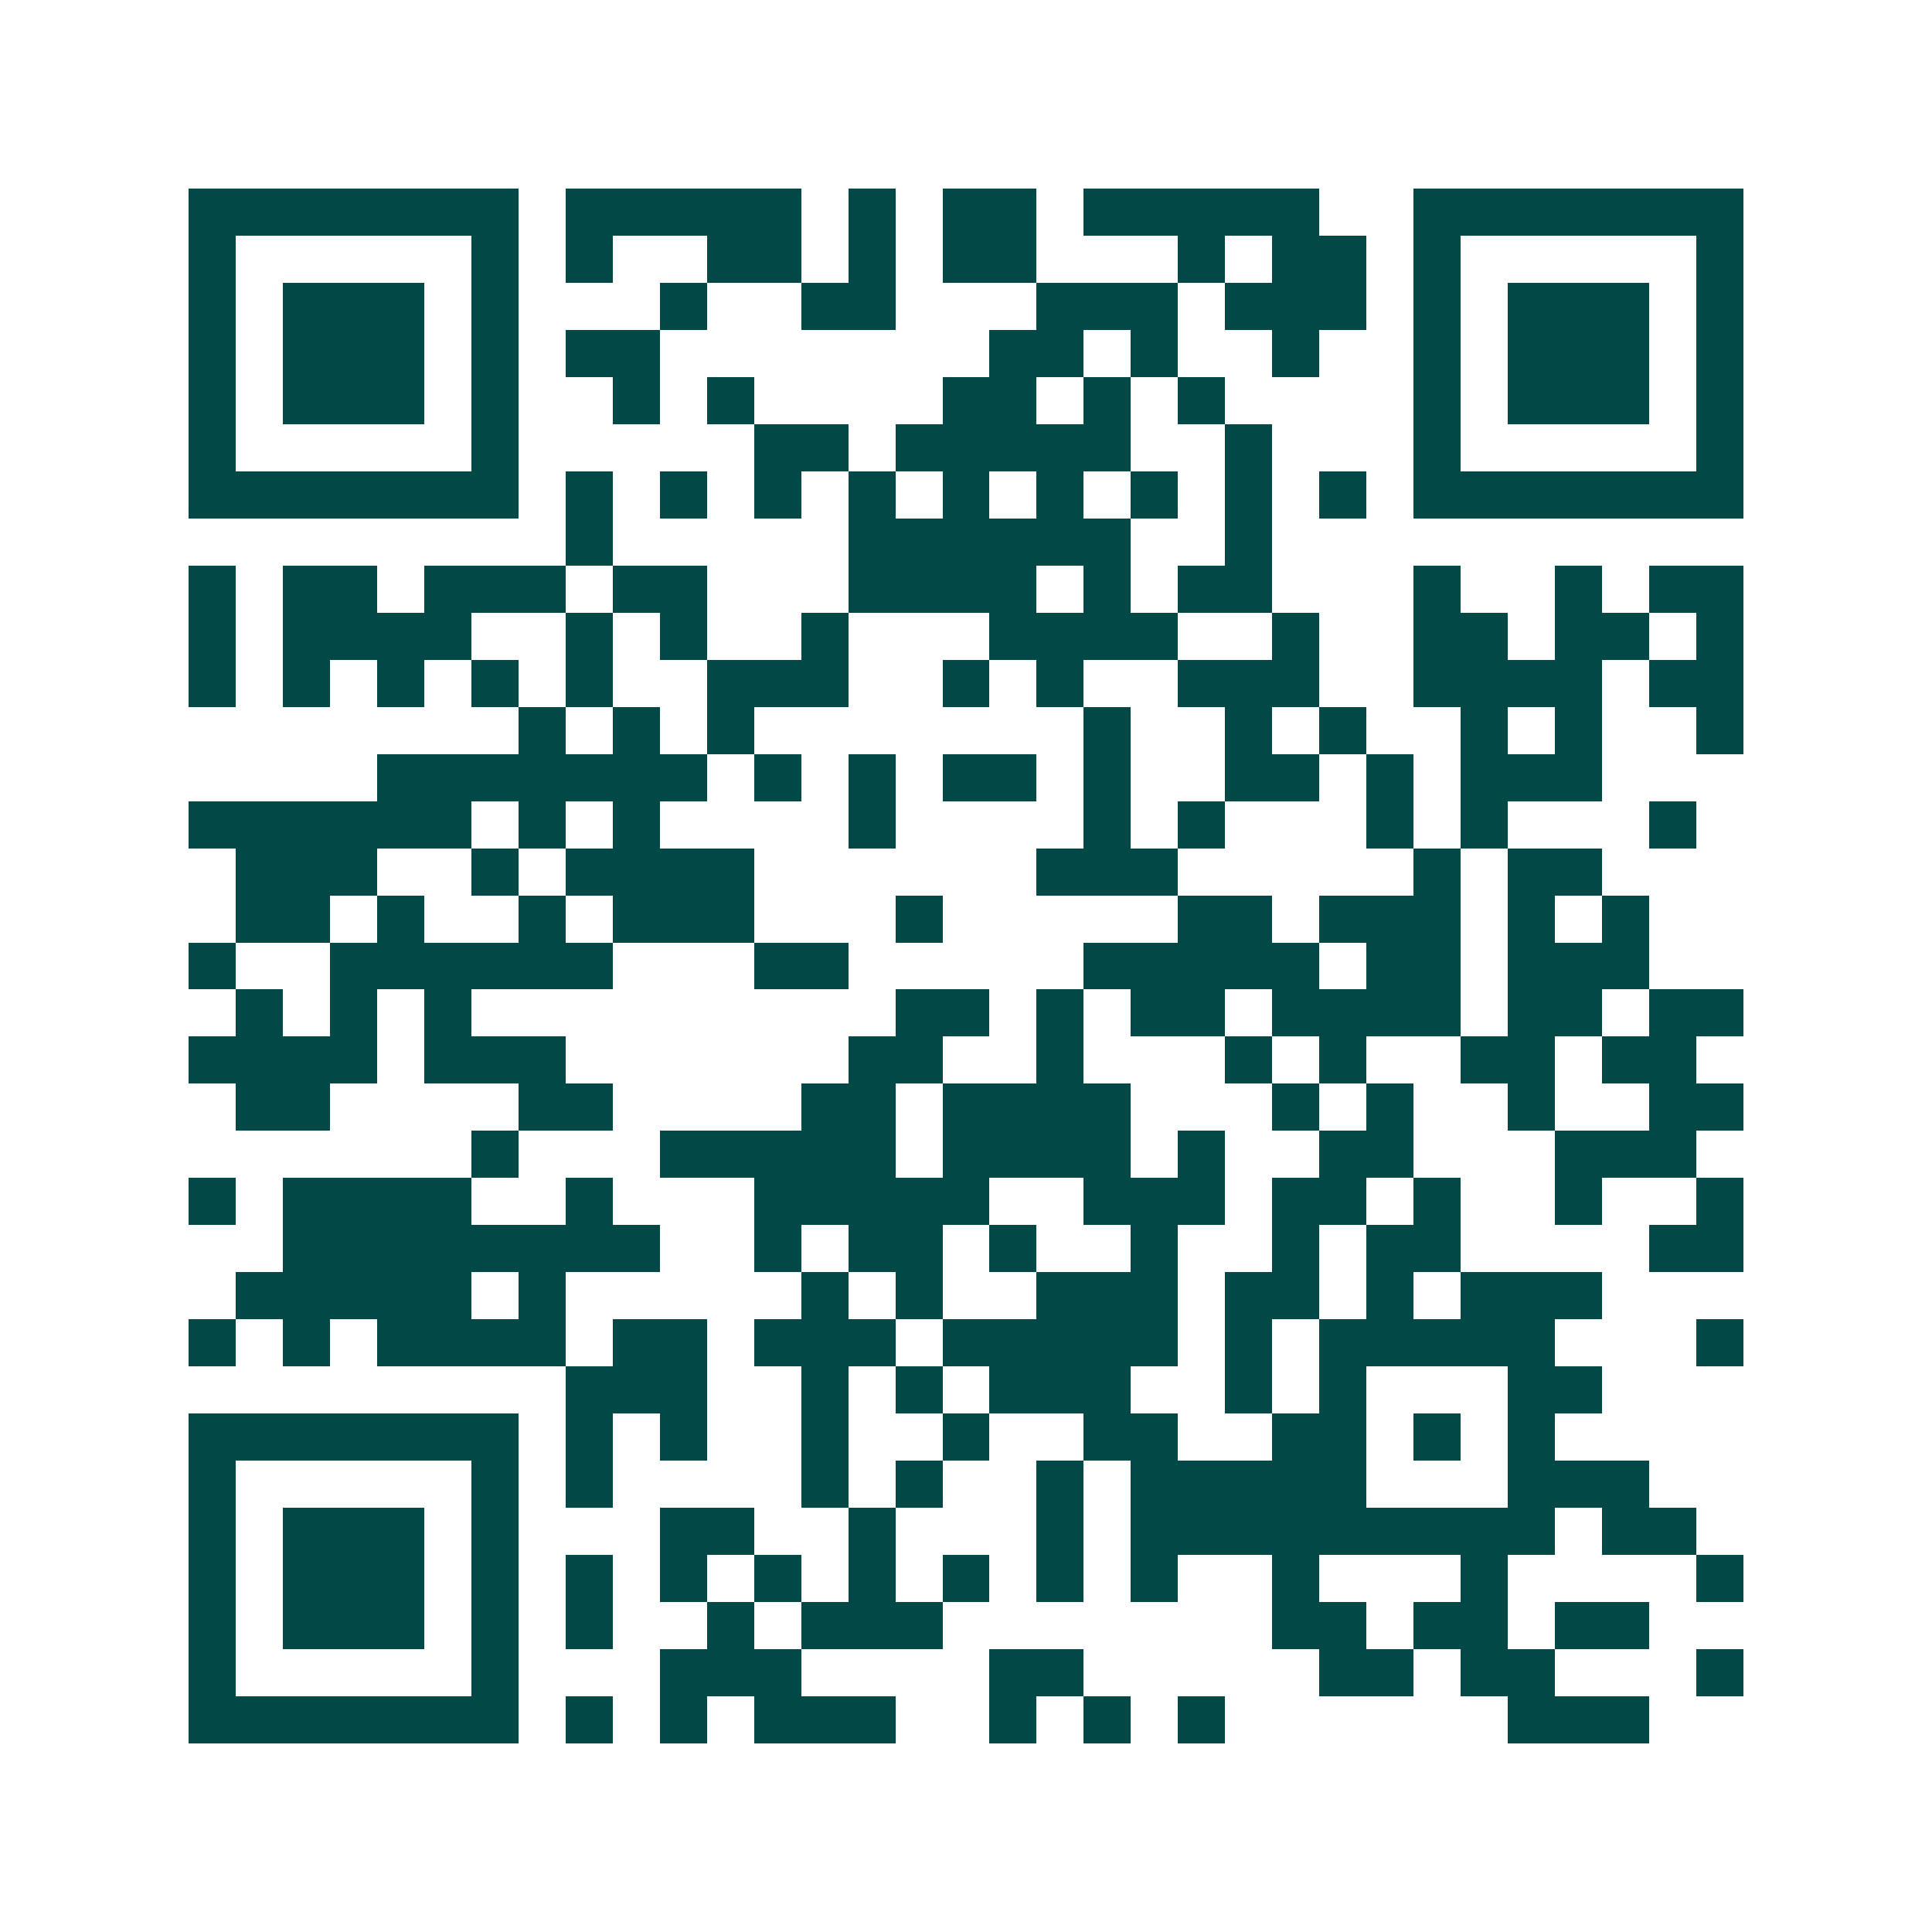 <svg xmlns="http://www.w3.org/2000/svg" width="200" height="200" viewBox="0 0 41 41" shape-rendering="crispEdges"><path fill="#ffffff" d="M0 0h41v41H0z"/><path stroke="#014847" d="M4 4.5h7m1 0h5m1 0h1m1 0h2m1 0h5m2 0h7M4 5.5h1m5 0h1m1 0h1m2 0h2m1 0h1m1 0h2m3 0h1m1 0h2m1 0h1m5 0h1M4 6.5h1m1 0h3m1 0h1m3 0h1m2 0h2m3 0h3m1 0h3m1 0h1m1 0h3m1 0h1M4 7.5h1m1 0h3m1 0h1m1 0h2m7 0h2m1 0h1m2 0h1m2 0h1m1 0h3m1 0h1M4 8.5h1m1 0h3m1 0h1m2 0h1m1 0h1m4 0h2m1 0h1m1 0h1m4 0h1m1 0h3m1 0h1M4 9.5h1m5 0h1m5 0h2m1 0h5m2 0h1m3 0h1m5 0h1M4 10.5h7m1 0h1m1 0h1m1 0h1m1 0h1m1 0h1m1 0h1m1 0h1m1 0h1m1 0h1m1 0h7M12 11.5h1m5 0h6m2 0h1M4 12.5h1m1 0h2m1 0h3m1 0h2m3 0h4m1 0h1m1 0h2m3 0h1m2 0h1m1 0h2M4 13.5h1m1 0h4m2 0h1m1 0h1m2 0h1m3 0h4m2 0h1m2 0h2m1 0h2m1 0h1M4 14.5h1m1 0h1m1 0h1m1 0h1m1 0h1m2 0h3m2 0h1m1 0h1m2 0h3m2 0h4m1 0h2M11 15.5h1m1 0h1m1 0h1m7 0h1m2 0h1m1 0h1m2 0h1m1 0h1m2 0h1M8 16.5h7m1 0h1m1 0h1m1 0h2m1 0h1m2 0h2m1 0h1m1 0h3M4 17.5h6m1 0h1m1 0h1m4 0h1m4 0h1m1 0h1m3 0h1m1 0h1m3 0h1M5 18.5h3m2 0h1m1 0h4m6 0h3m5 0h1m1 0h2M5 19.5h2m1 0h1m2 0h1m1 0h3m3 0h1m5 0h2m1 0h3m1 0h1m1 0h1M4 20.5h1m2 0h6m3 0h2m5 0h5m1 0h2m1 0h3M5 21.5h1m1 0h1m1 0h1m9 0h2m1 0h1m1 0h2m1 0h4m1 0h2m1 0h2M4 22.5h4m1 0h3m6 0h2m2 0h1m3 0h1m1 0h1m2 0h2m1 0h2M5 23.5h2m4 0h2m4 0h2m1 0h4m3 0h1m1 0h1m2 0h1m2 0h2M10 24.5h1m3 0h5m1 0h4m1 0h1m2 0h2m3 0h3M4 25.5h1m1 0h4m2 0h1m3 0h5m2 0h3m1 0h2m1 0h1m2 0h1m2 0h1M6 26.5h8m2 0h1m1 0h2m1 0h1m2 0h1m2 0h1m1 0h2m4 0h2M5 27.5h5m1 0h1m5 0h1m1 0h1m2 0h3m1 0h2m1 0h1m1 0h3M4 28.5h1m1 0h1m1 0h4m1 0h2m1 0h3m1 0h5m1 0h1m1 0h5m3 0h1M12 29.5h3m2 0h1m1 0h1m1 0h3m2 0h1m1 0h1m3 0h2M4 30.5h7m1 0h1m1 0h1m2 0h1m2 0h1m2 0h2m2 0h2m1 0h1m1 0h1M4 31.5h1m5 0h1m1 0h1m4 0h1m1 0h1m2 0h1m1 0h5m3 0h3M4 32.5h1m1 0h3m1 0h1m3 0h2m2 0h1m3 0h1m1 0h9m1 0h2M4 33.5h1m1 0h3m1 0h1m1 0h1m1 0h1m1 0h1m1 0h1m1 0h1m1 0h1m1 0h1m2 0h1m3 0h1m4 0h1M4 34.5h1m1 0h3m1 0h1m1 0h1m2 0h1m1 0h3m7 0h2m1 0h2m1 0h2M4 35.5h1m5 0h1m3 0h3m4 0h2m5 0h2m1 0h2m3 0h1M4 36.5h7m1 0h1m1 0h1m1 0h3m2 0h1m1 0h1m1 0h1m6 0h3"/></svg>
